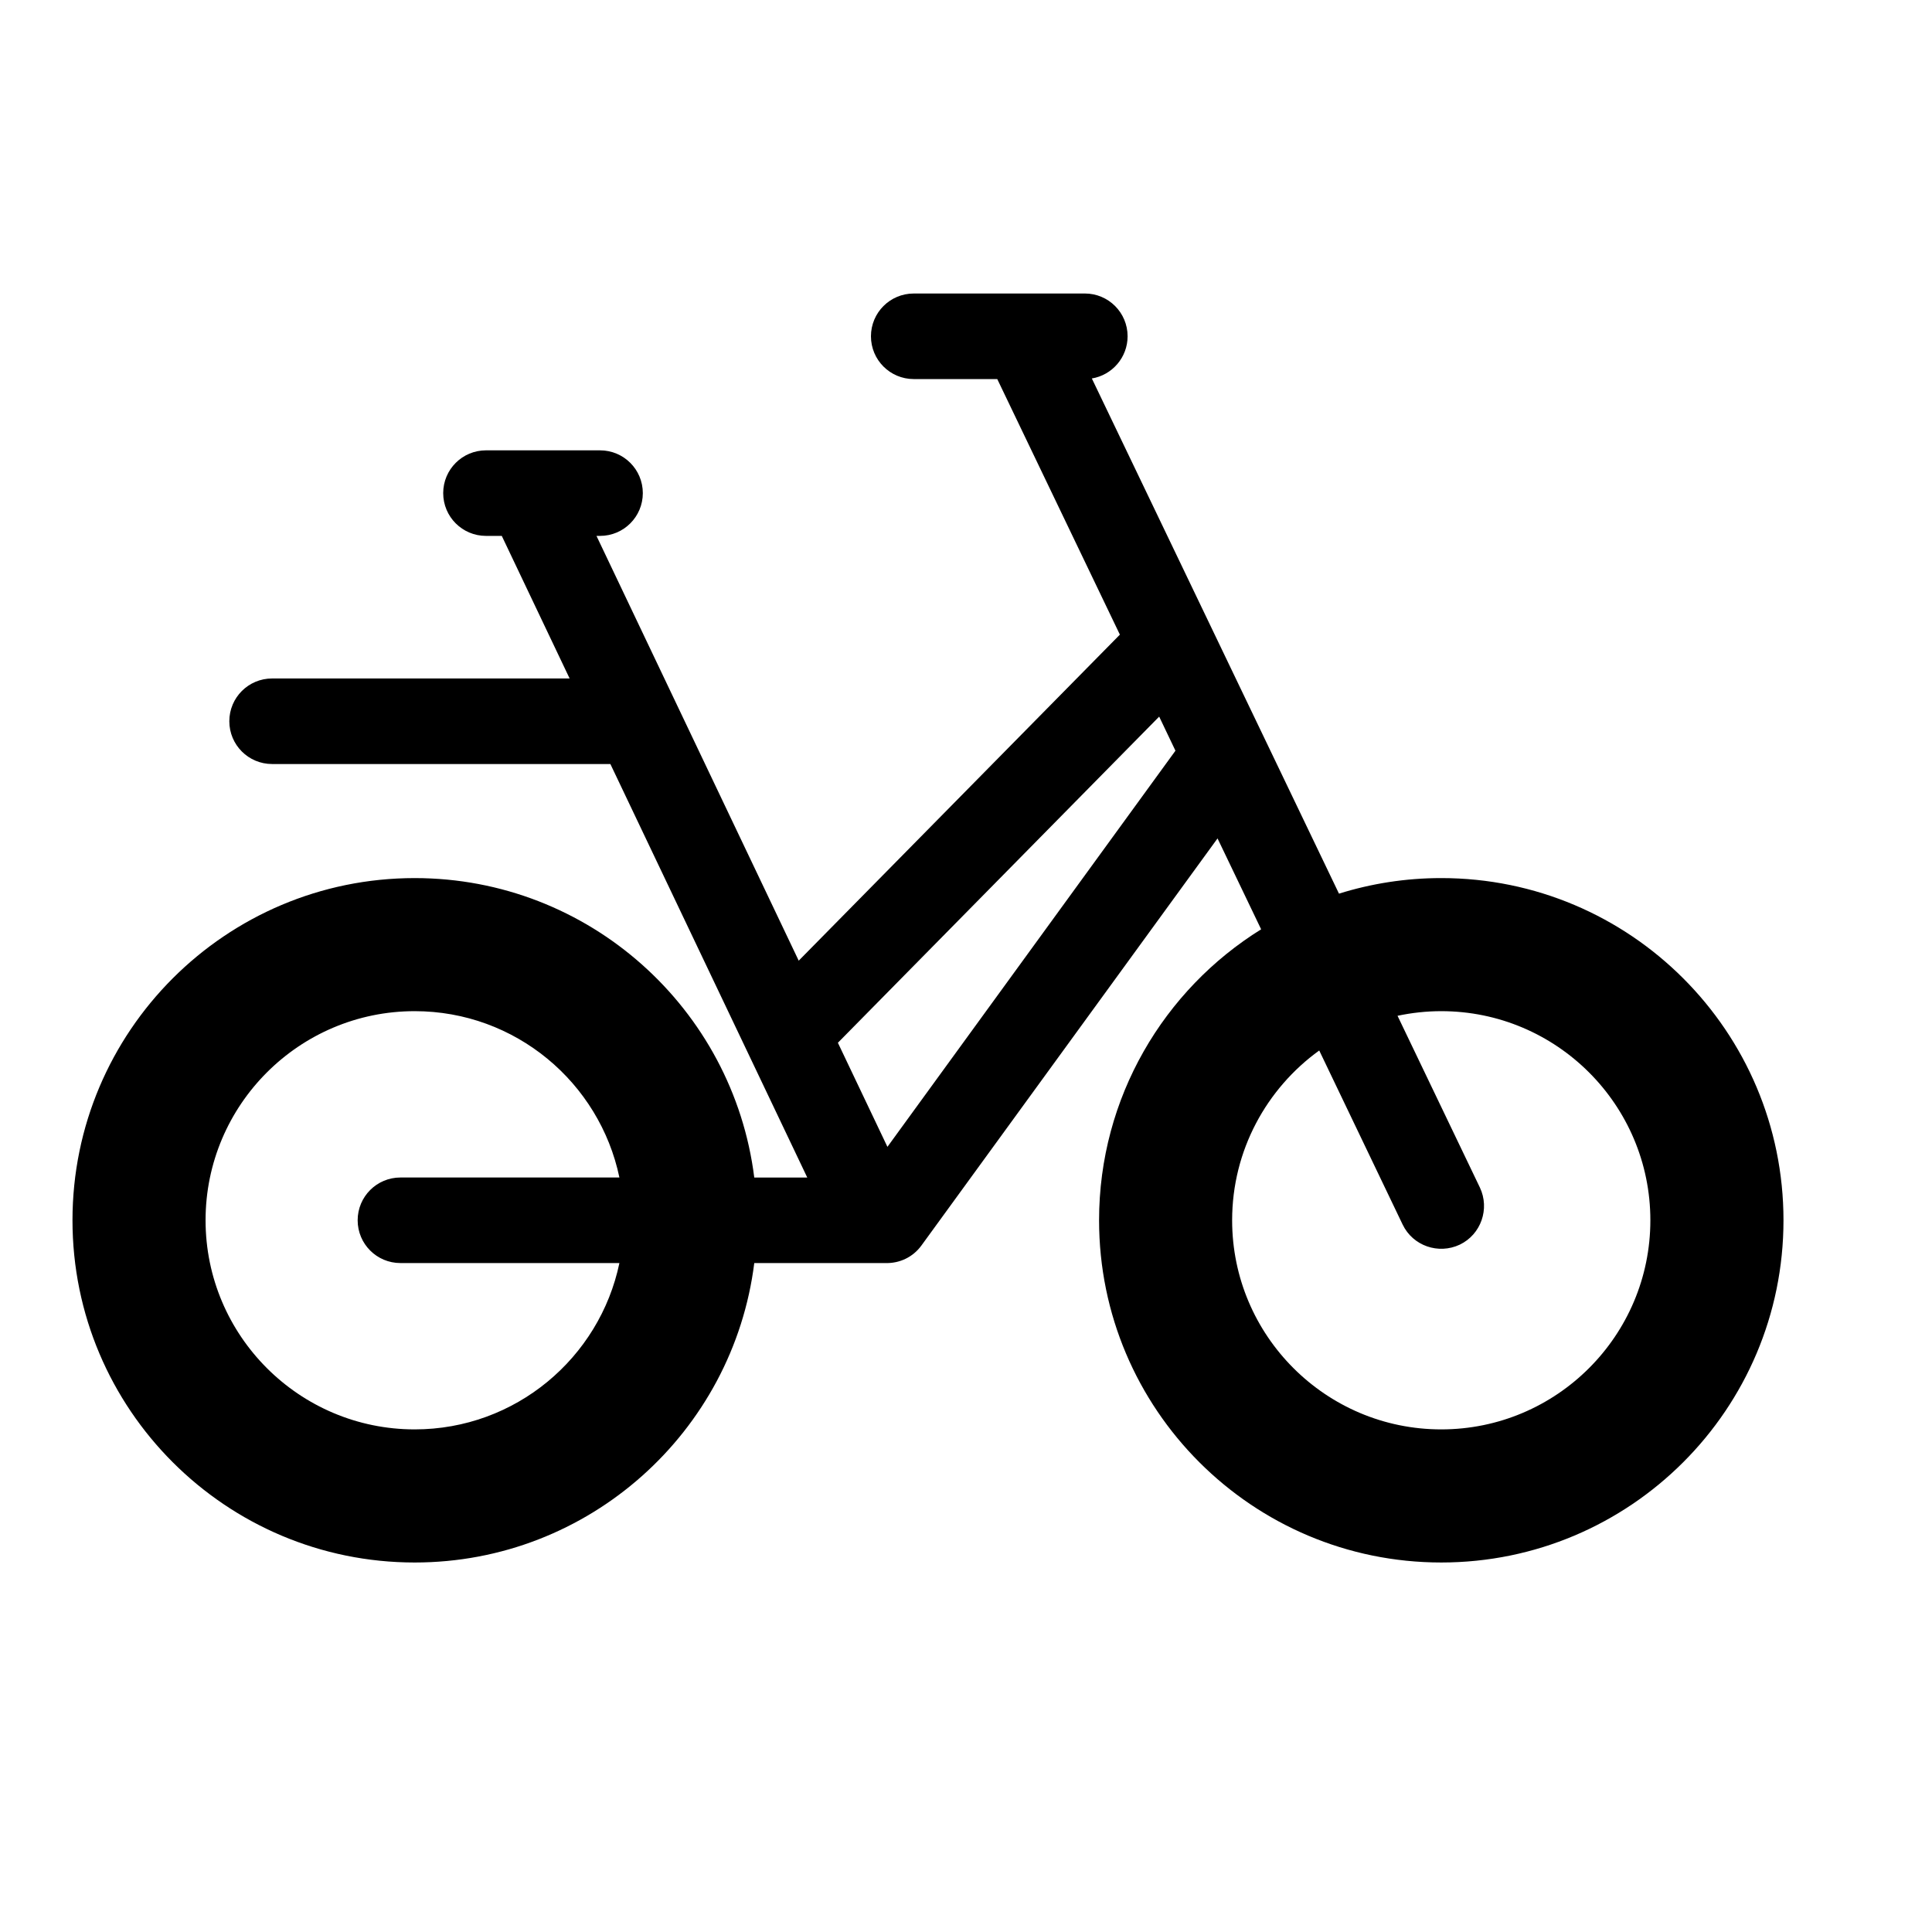 <?xml version="1.0" encoding="UTF-8"?>
<!-- Uploaded to: ICON Repo, www.iconrepo.com, Generator: ICON Repo Mixer Tools -->
<svg fill="#000000" width="800px" height="800px" version="1.1" viewBox="144 144 512 512" xmlns="http://www.w3.org/2000/svg">
 <path d="m431.49 221.78c6.266 0 11.336 5.07 11.336 11.336 0 5.606-4.094 10.297-9.477 11.18l65.496 136.53c8.566-2.676 17.664-4.125 27.109-4.125 50.066 0 90.688 40.621 90.688 90.688 0 50.066-40.621 90.688-90.688 90.688s-90.688-40.621-90.688-90.688c0-32.527 17.191-61.117 42.949-77.113l-11.555-24.09-78.469 107.88c-2.266 3.117-5.793 4.723-9.383 4.66h-0.219-34.699c-5.606 44.715-43.77 79.352-89.992 79.352-50.066 0-90.688-40.621-90.688-90.688 0-50.066 40.621-90.688 90.688-90.688 46.223 0 84.387 34.637 89.992 79.352h14.043l-52.176-109.58h-89.648c-6.266 0-11.336-5.07-11.336-11.336s5.07-11.336 11.336-11.336h78.848l-17.98-37.785h-4.188c-6.266 0-11.336-5.07-11.336-11.336 0-6.266 5.07-11.336 11.336-11.336h30.23c6.266 0 11.336 5.07 11.336 11.336 0 6.266-5.07 11.336-11.336 11.336h-0.945l53.594 112.57 85.113-86.402-32.496-67.73h-22.137c-6.266 0-11.336-5.07-11.336-11.336 0-6.266 5.07-11.336 11.336-11.336h45.344zm-123.34 234.27c-5.258-25.16-27.551-44.082-54.254-44.082-30.574 0-55.418 24.844-55.418 55.418 0 30.574 24.844 55.418 55.418 55.418 26.703 0 48.996-18.926 54.254-44.082h-58.031c-6.266 0-11.336-5.07-11.336-11.336 0-6.266 5.07-11.336 11.336-11.336zm185.46-33.66c-13.949 10.078-23.082 26.48-23.082 44.996 0 30.574 24.844 55.418 55.418 55.418s55.418-24.844 55.418-55.418c0-30.574-24.844-55.418-55.418-55.418-3.969 0-7.871 0.441-11.586 1.227l21.82 45.5c2.676 5.637 0.316 12.438-5.32 15.145-5.668 2.676-12.438 0.316-15.145-5.32zm-127.56-2.047 13.129 27.582 76.328-104.98-4.312-9.035z" fill-rule="evenodd"/>
</svg>